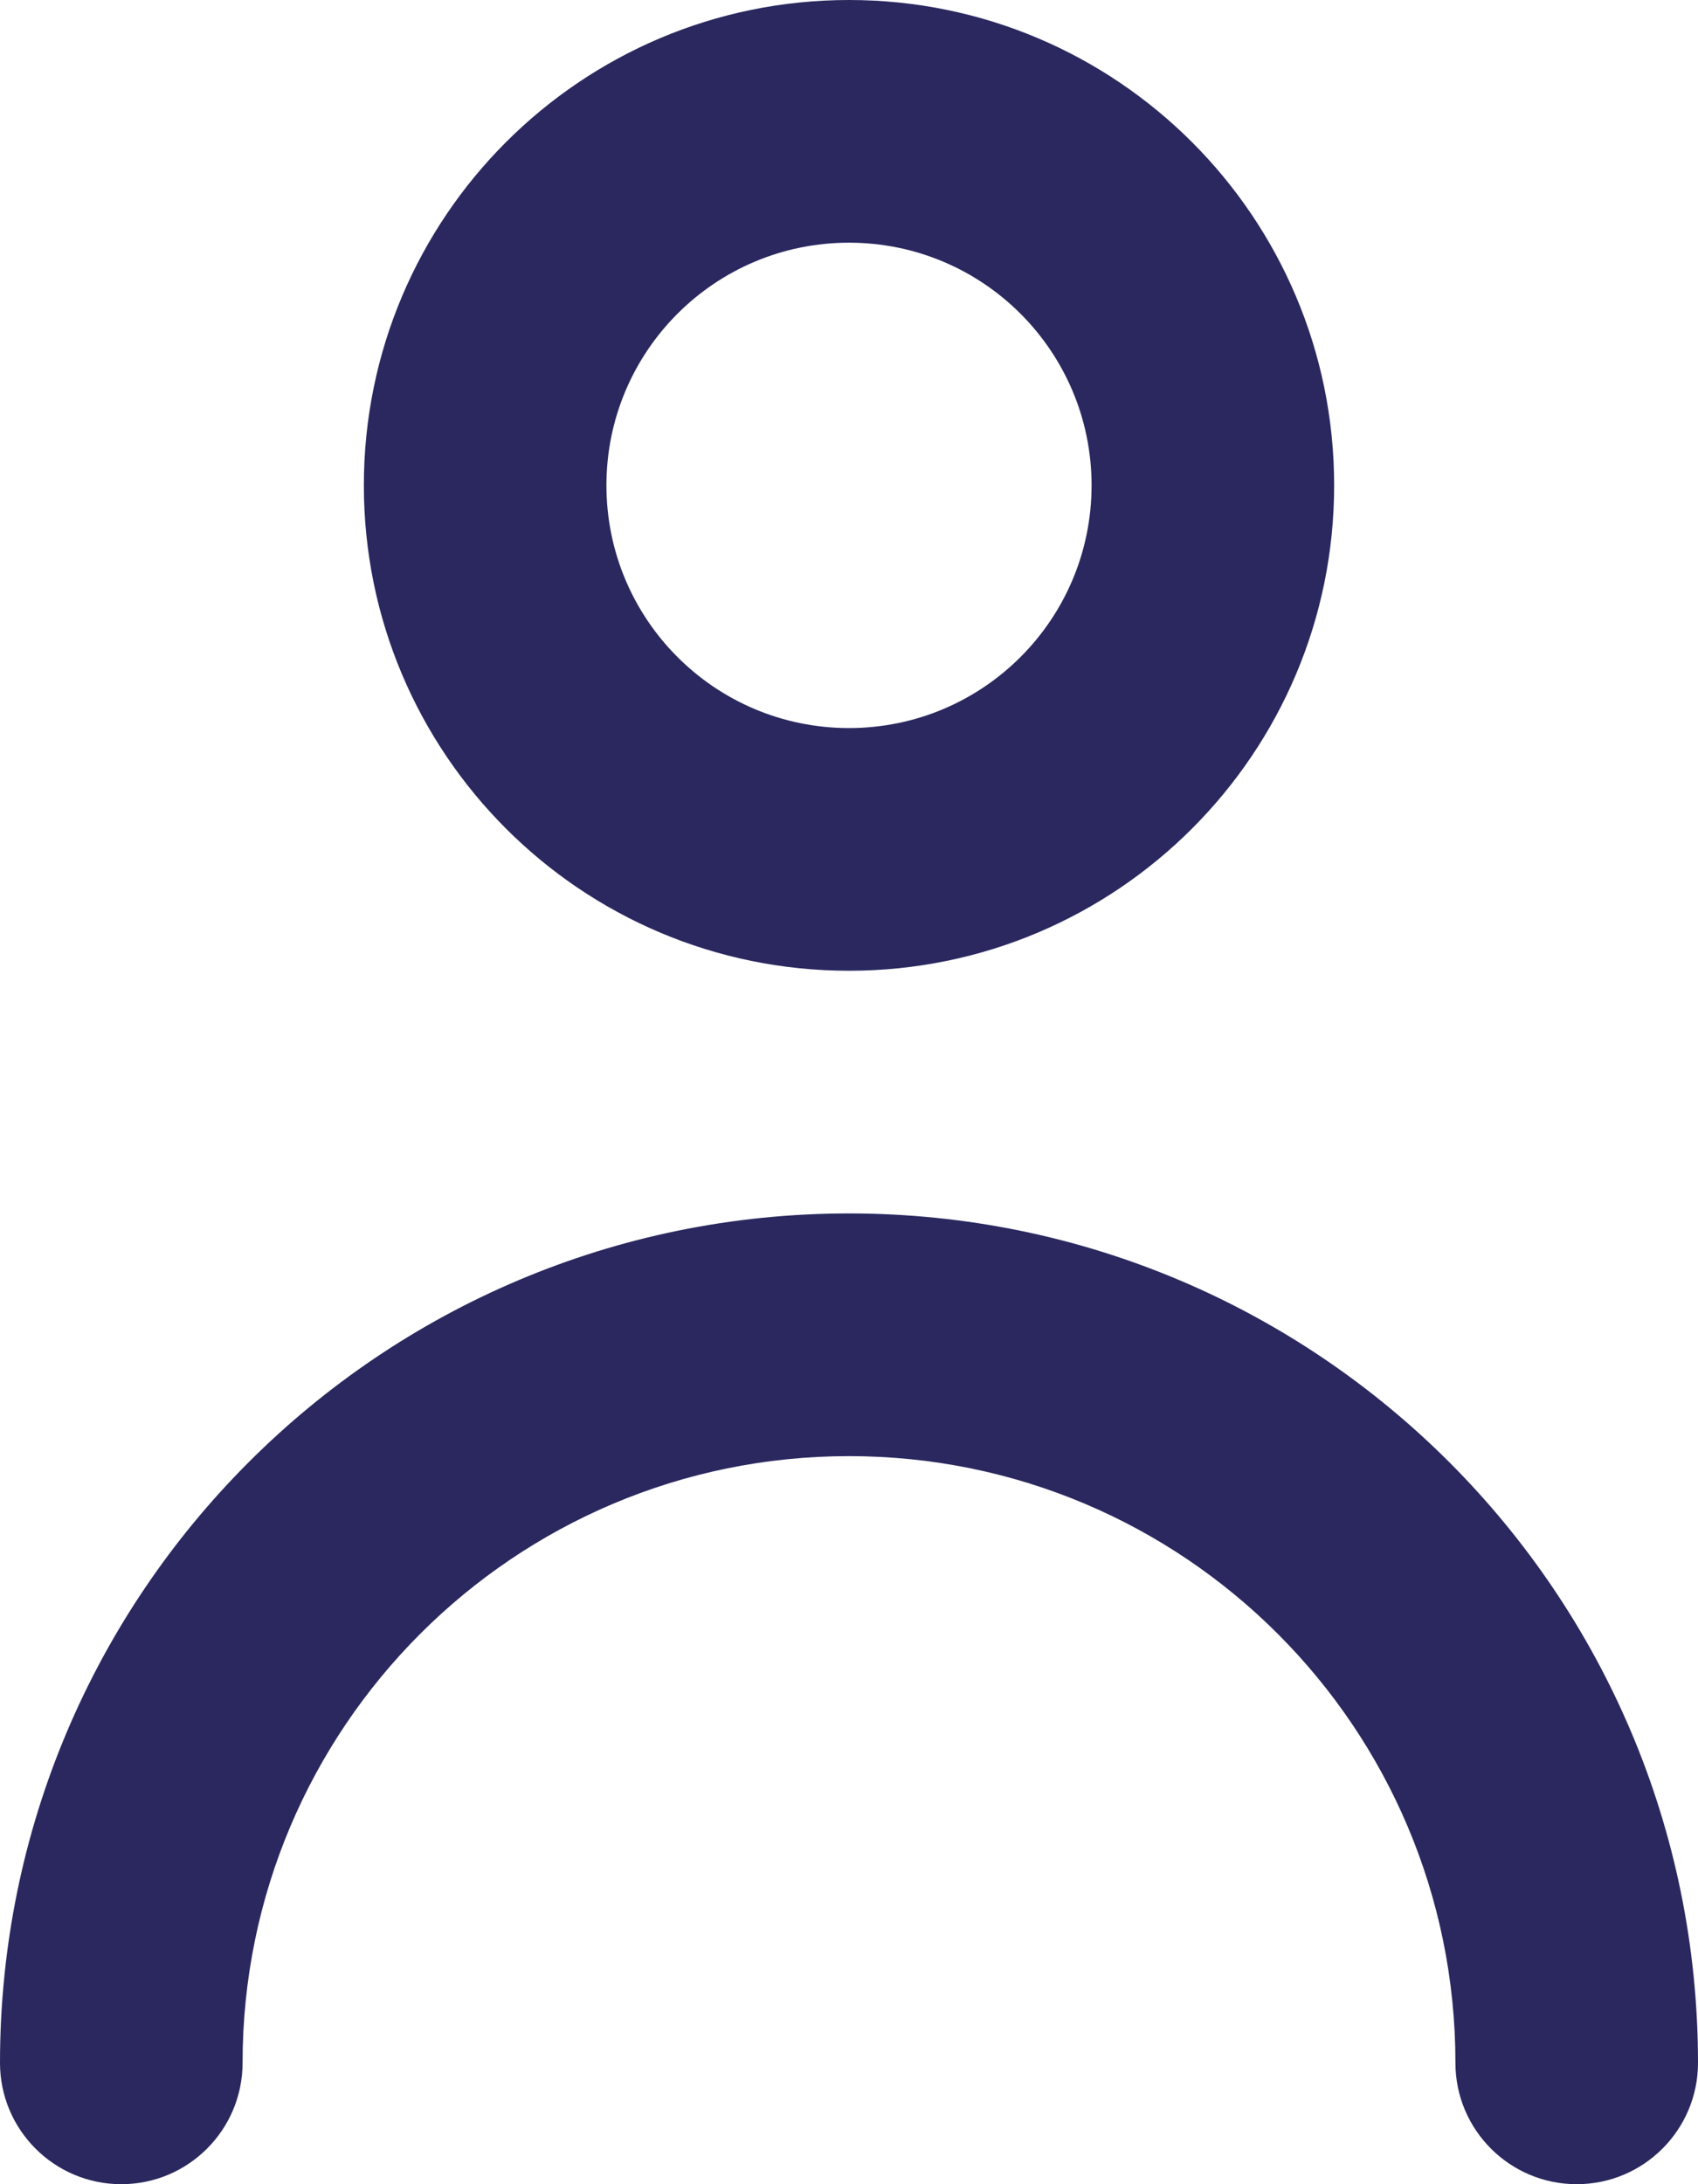 <svg height="18" viewBox="0 0 14 18" width="14" xmlns="http://www.w3.org/2000/svg"><g fill="#2a285f"><path d="m7 8c2.209 0 4-1.791 4-4s-1.791-4-4-4-4 1.791-4 4 1.791 4 4 4zm0-6c1.105 0 2 .895 2 2s-.895 2-2 2-2-.895-2-2 .895-2 2-2z"/><path d="m7 10c-3.866 0-7 3.134-7 7 0 .552.448 1 1 1s1-.448 1-1c0-2.761 2.239-5 5-5s5 2.239 5 5c0 .552.448 1 1 1s1-.448 1-1c0-3.866-3.134-7-7-7z"/></g></svg>